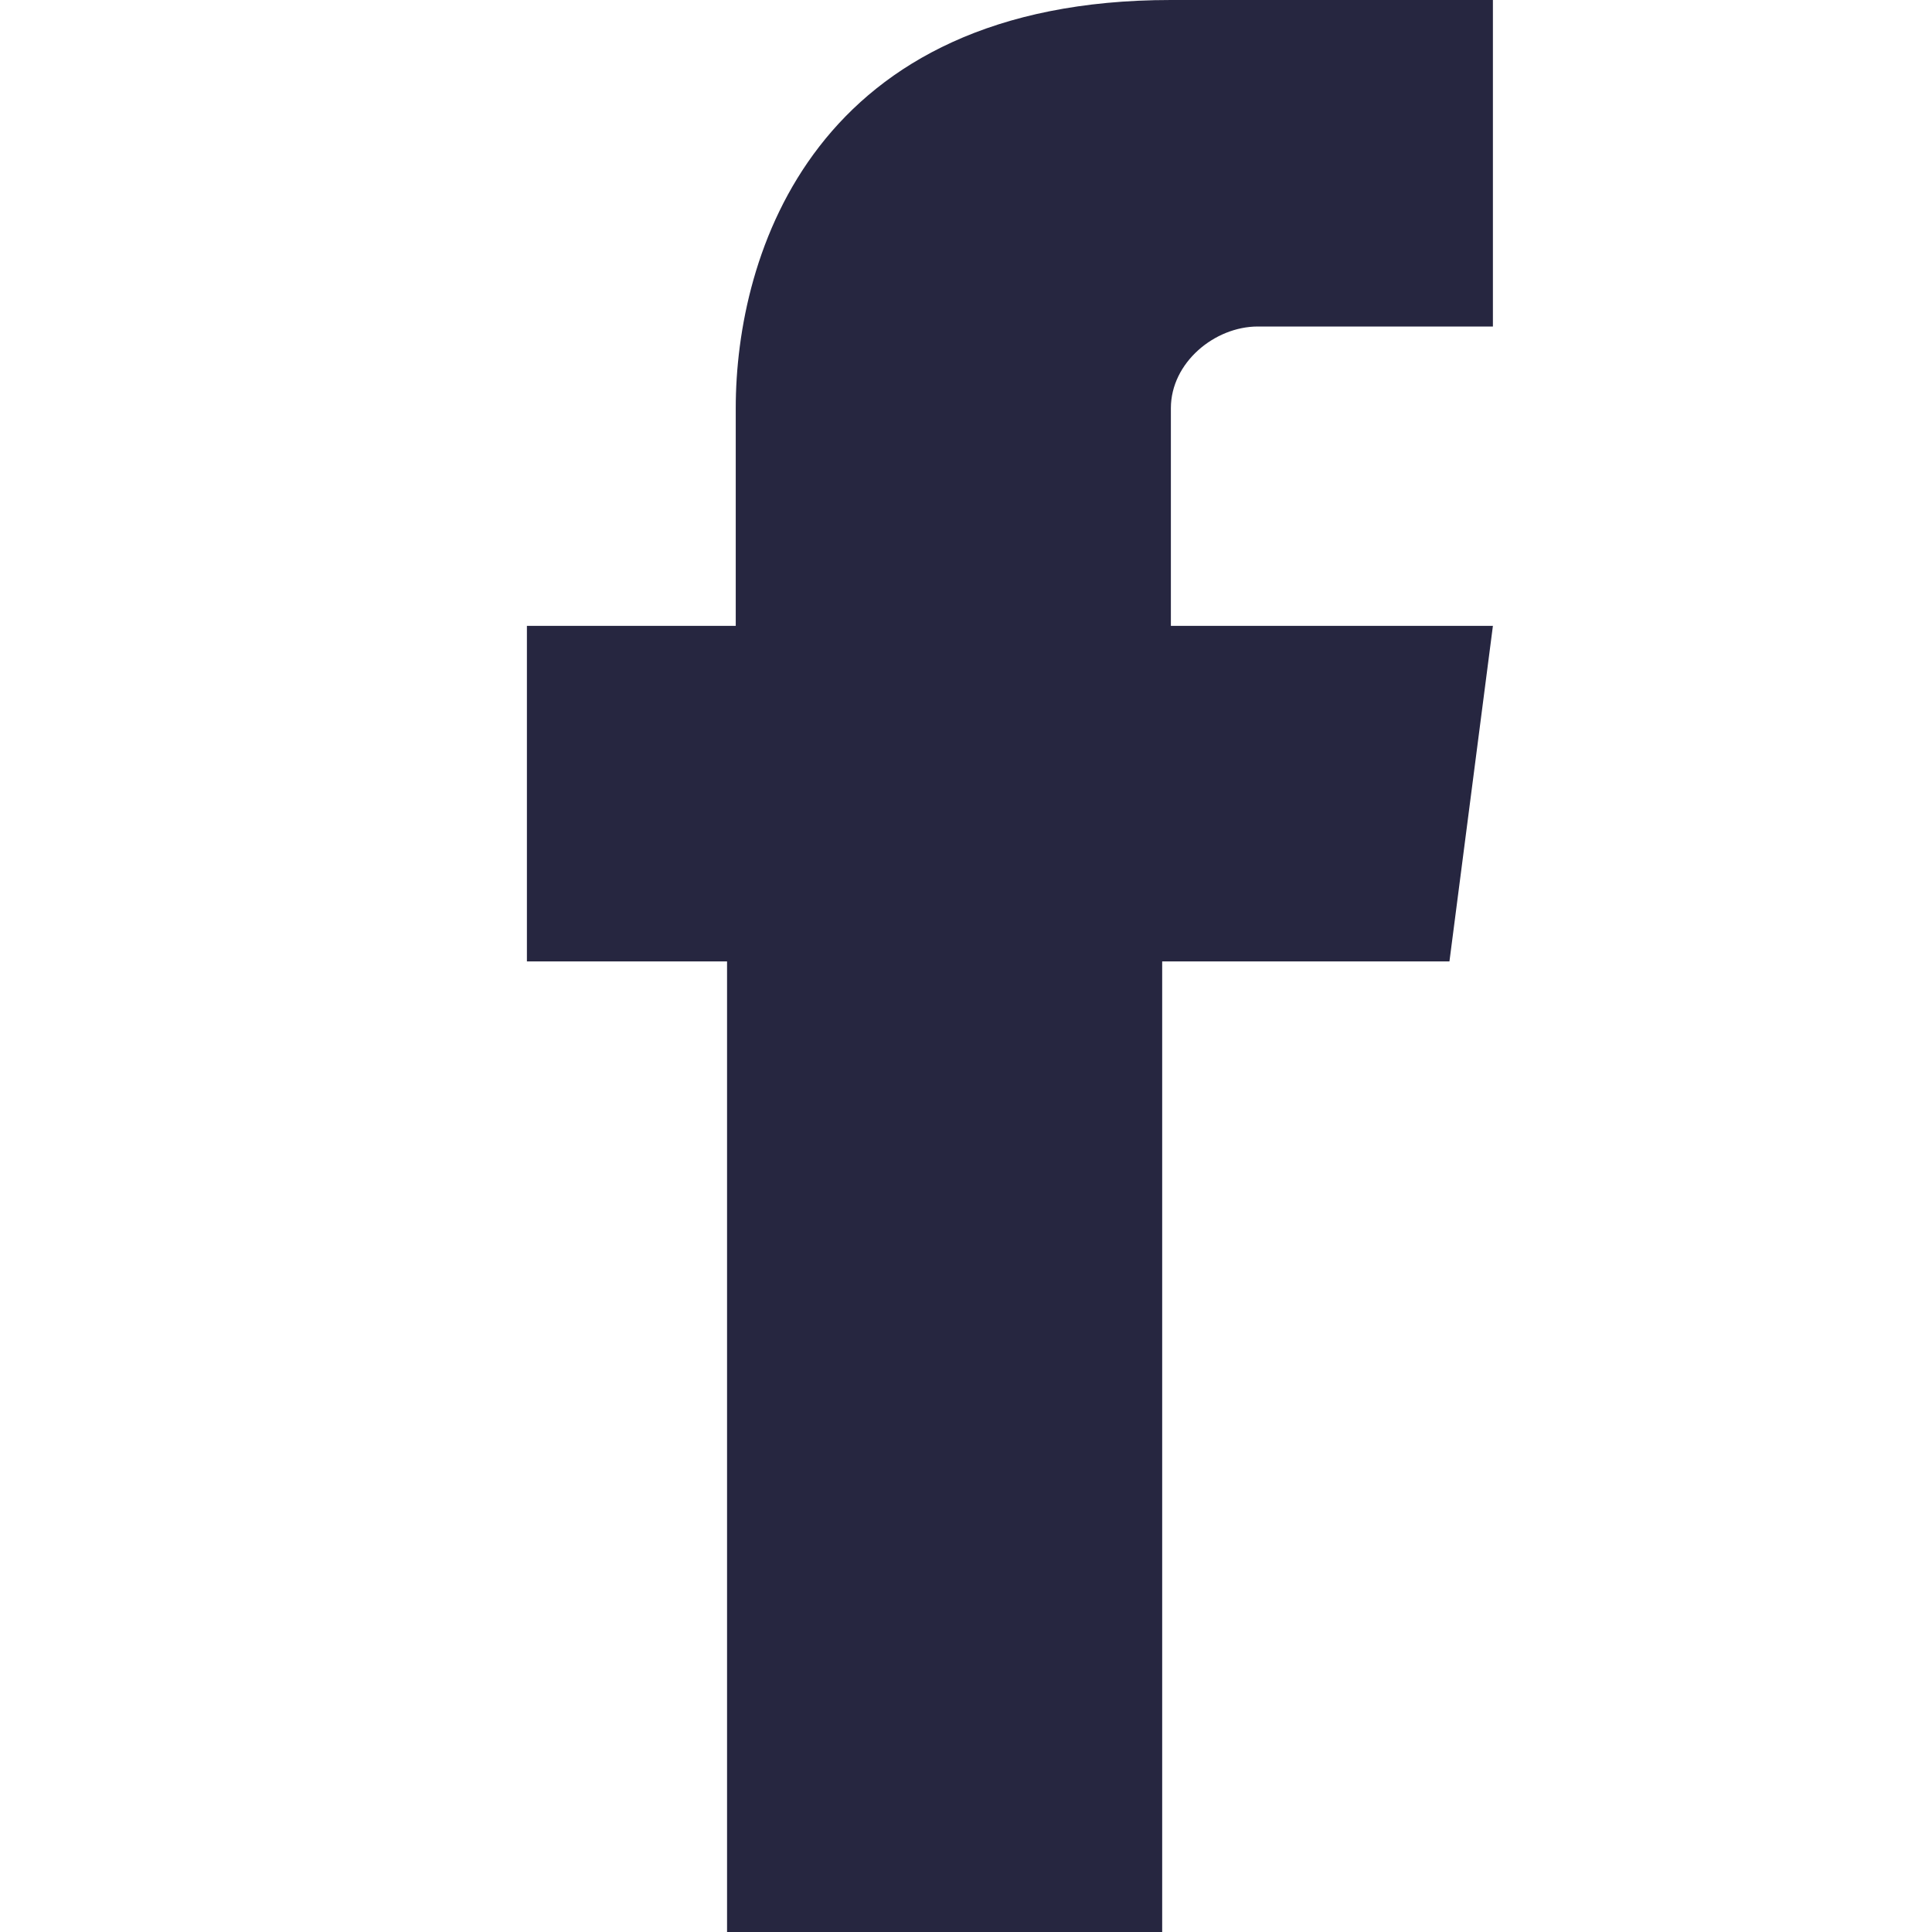 <?xml version="1.0" encoding="UTF-8"?>
<svg width="22px" height="22px" viewBox="0 0 22 22" version="1.1" xmlns="http://www.w3.org/2000/svg" xmlns:xlink="http://www.w3.org/1999/xlink">
    <!-- Generator: Sketch 55.2 (78181) - https://sketchapp.com -->
    <title>fascebook-icon</title>
    <desc>Created with Sketch.</desc>
    <g id="Page-1" stroke="none" stroke-width="1" fill="none" fill-rule="evenodd">
        <g id="Desktop--1" transform="translate(-637, -4736)">
            <rect fill="#FFFFFF" x="0" y="0" width="1440" height="4830"></rect>
            <path d="M653.505,4746.948 L650.234,4746.948 L650.234,4758 L645.279,4758 L645.279,4746.948 L643,4746.948 L643,4743.127 L645.378,4743.127 L645.378,4740.648 C645.378,4738.892 646.27,4736 650.333,4736 L654,4736 L654,4739.718 L651.324,4739.718 C650.829,4739.718 650.333,4740.131 650.333,4740.648 L650.333,4743.127 L654,4743.127 L653.505,4746.948 L653.505,4746.948 Z" id="fascebook-icon" fill="#262640"></path>
        </g>
    </g>
</svg>